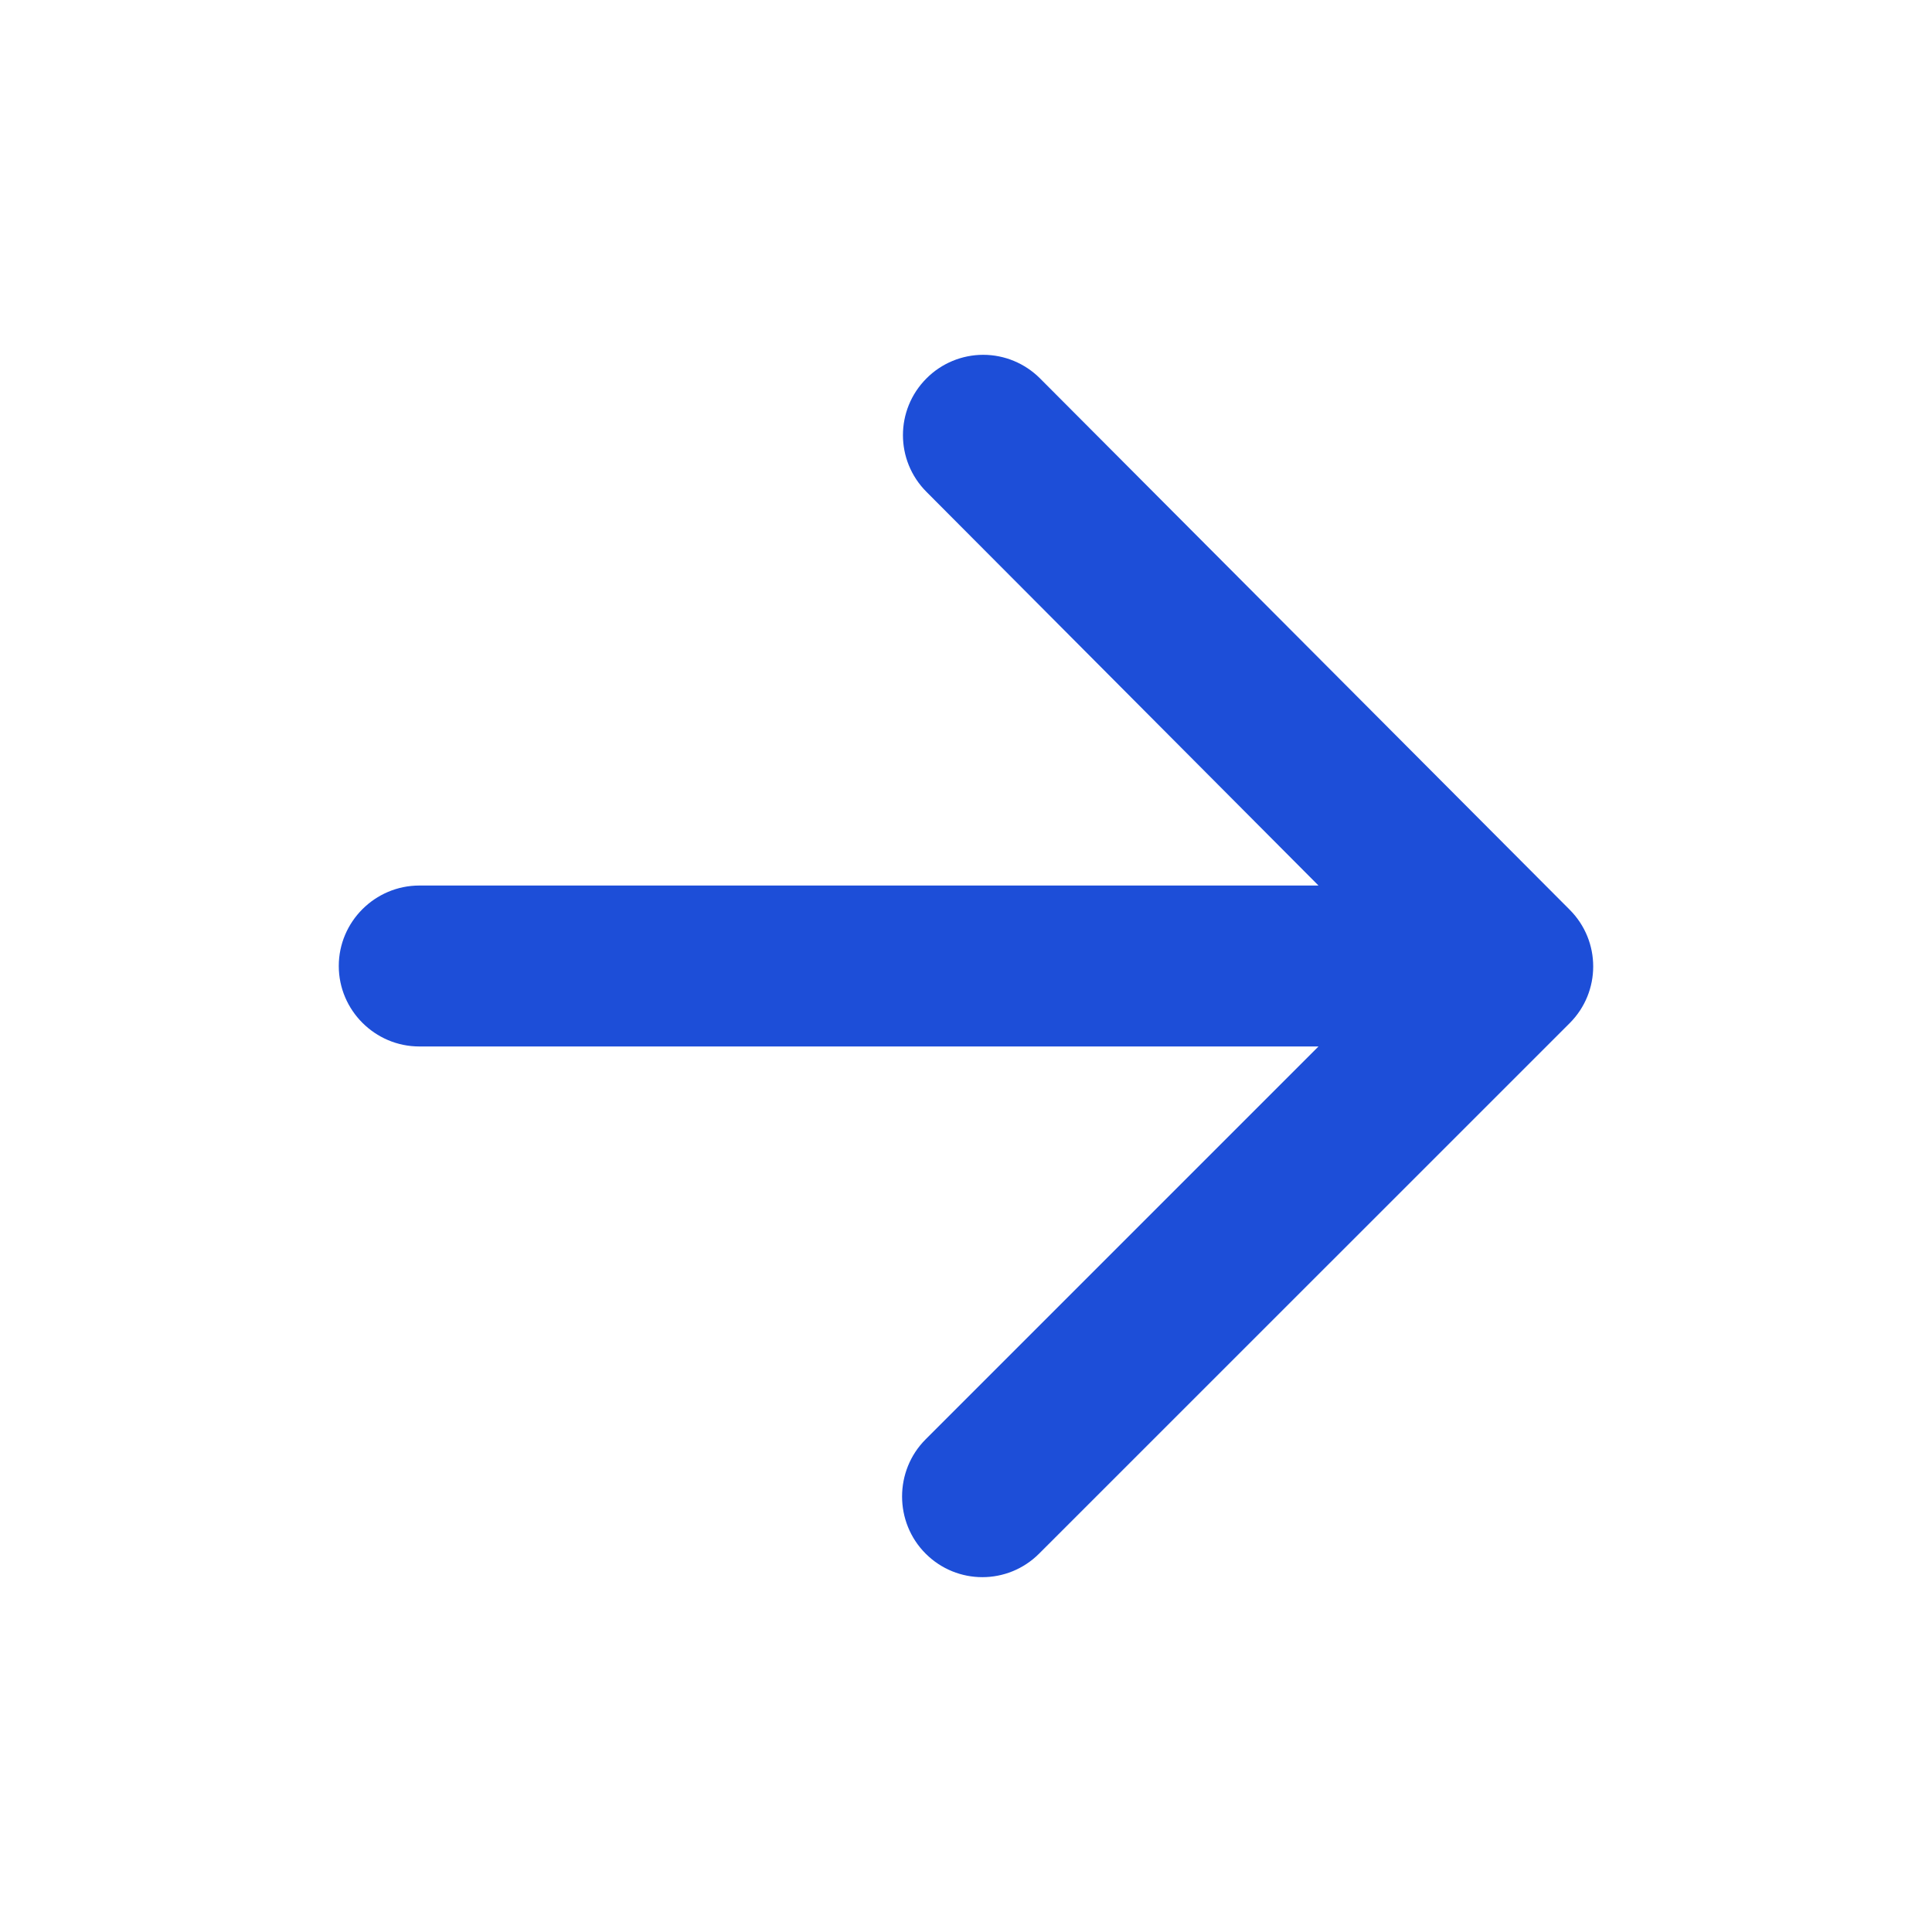 <svg width="20" height="20" viewBox="0 0 20 20" fill="none" xmlns="http://www.w3.org/2000/svg">
<path d="M4.341 10.833H13.649L9.582 14.9C9.257 15.225 9.257 15.758 9.582 16.083C9.907 16.408 10.432 16.408 10.757 16.083L16.249 10.592C16.574 10.267 16.574 9.742 16.249 9.417L10.766 3.917C10.61 3.761 10.399 3.673 10.178 3.673C9.958 3.673 9.746 3.761 9.591 3.917C9.266 4.242 9.266 4.767 9.591 5.092L13.649 9.167H4.341C3.882 9.167 3.507 9.542 3.507 10C3.507 10.458 3.882 10.833 4.341 10.833Z" fill="#1D4ED8"/>
</svg>
